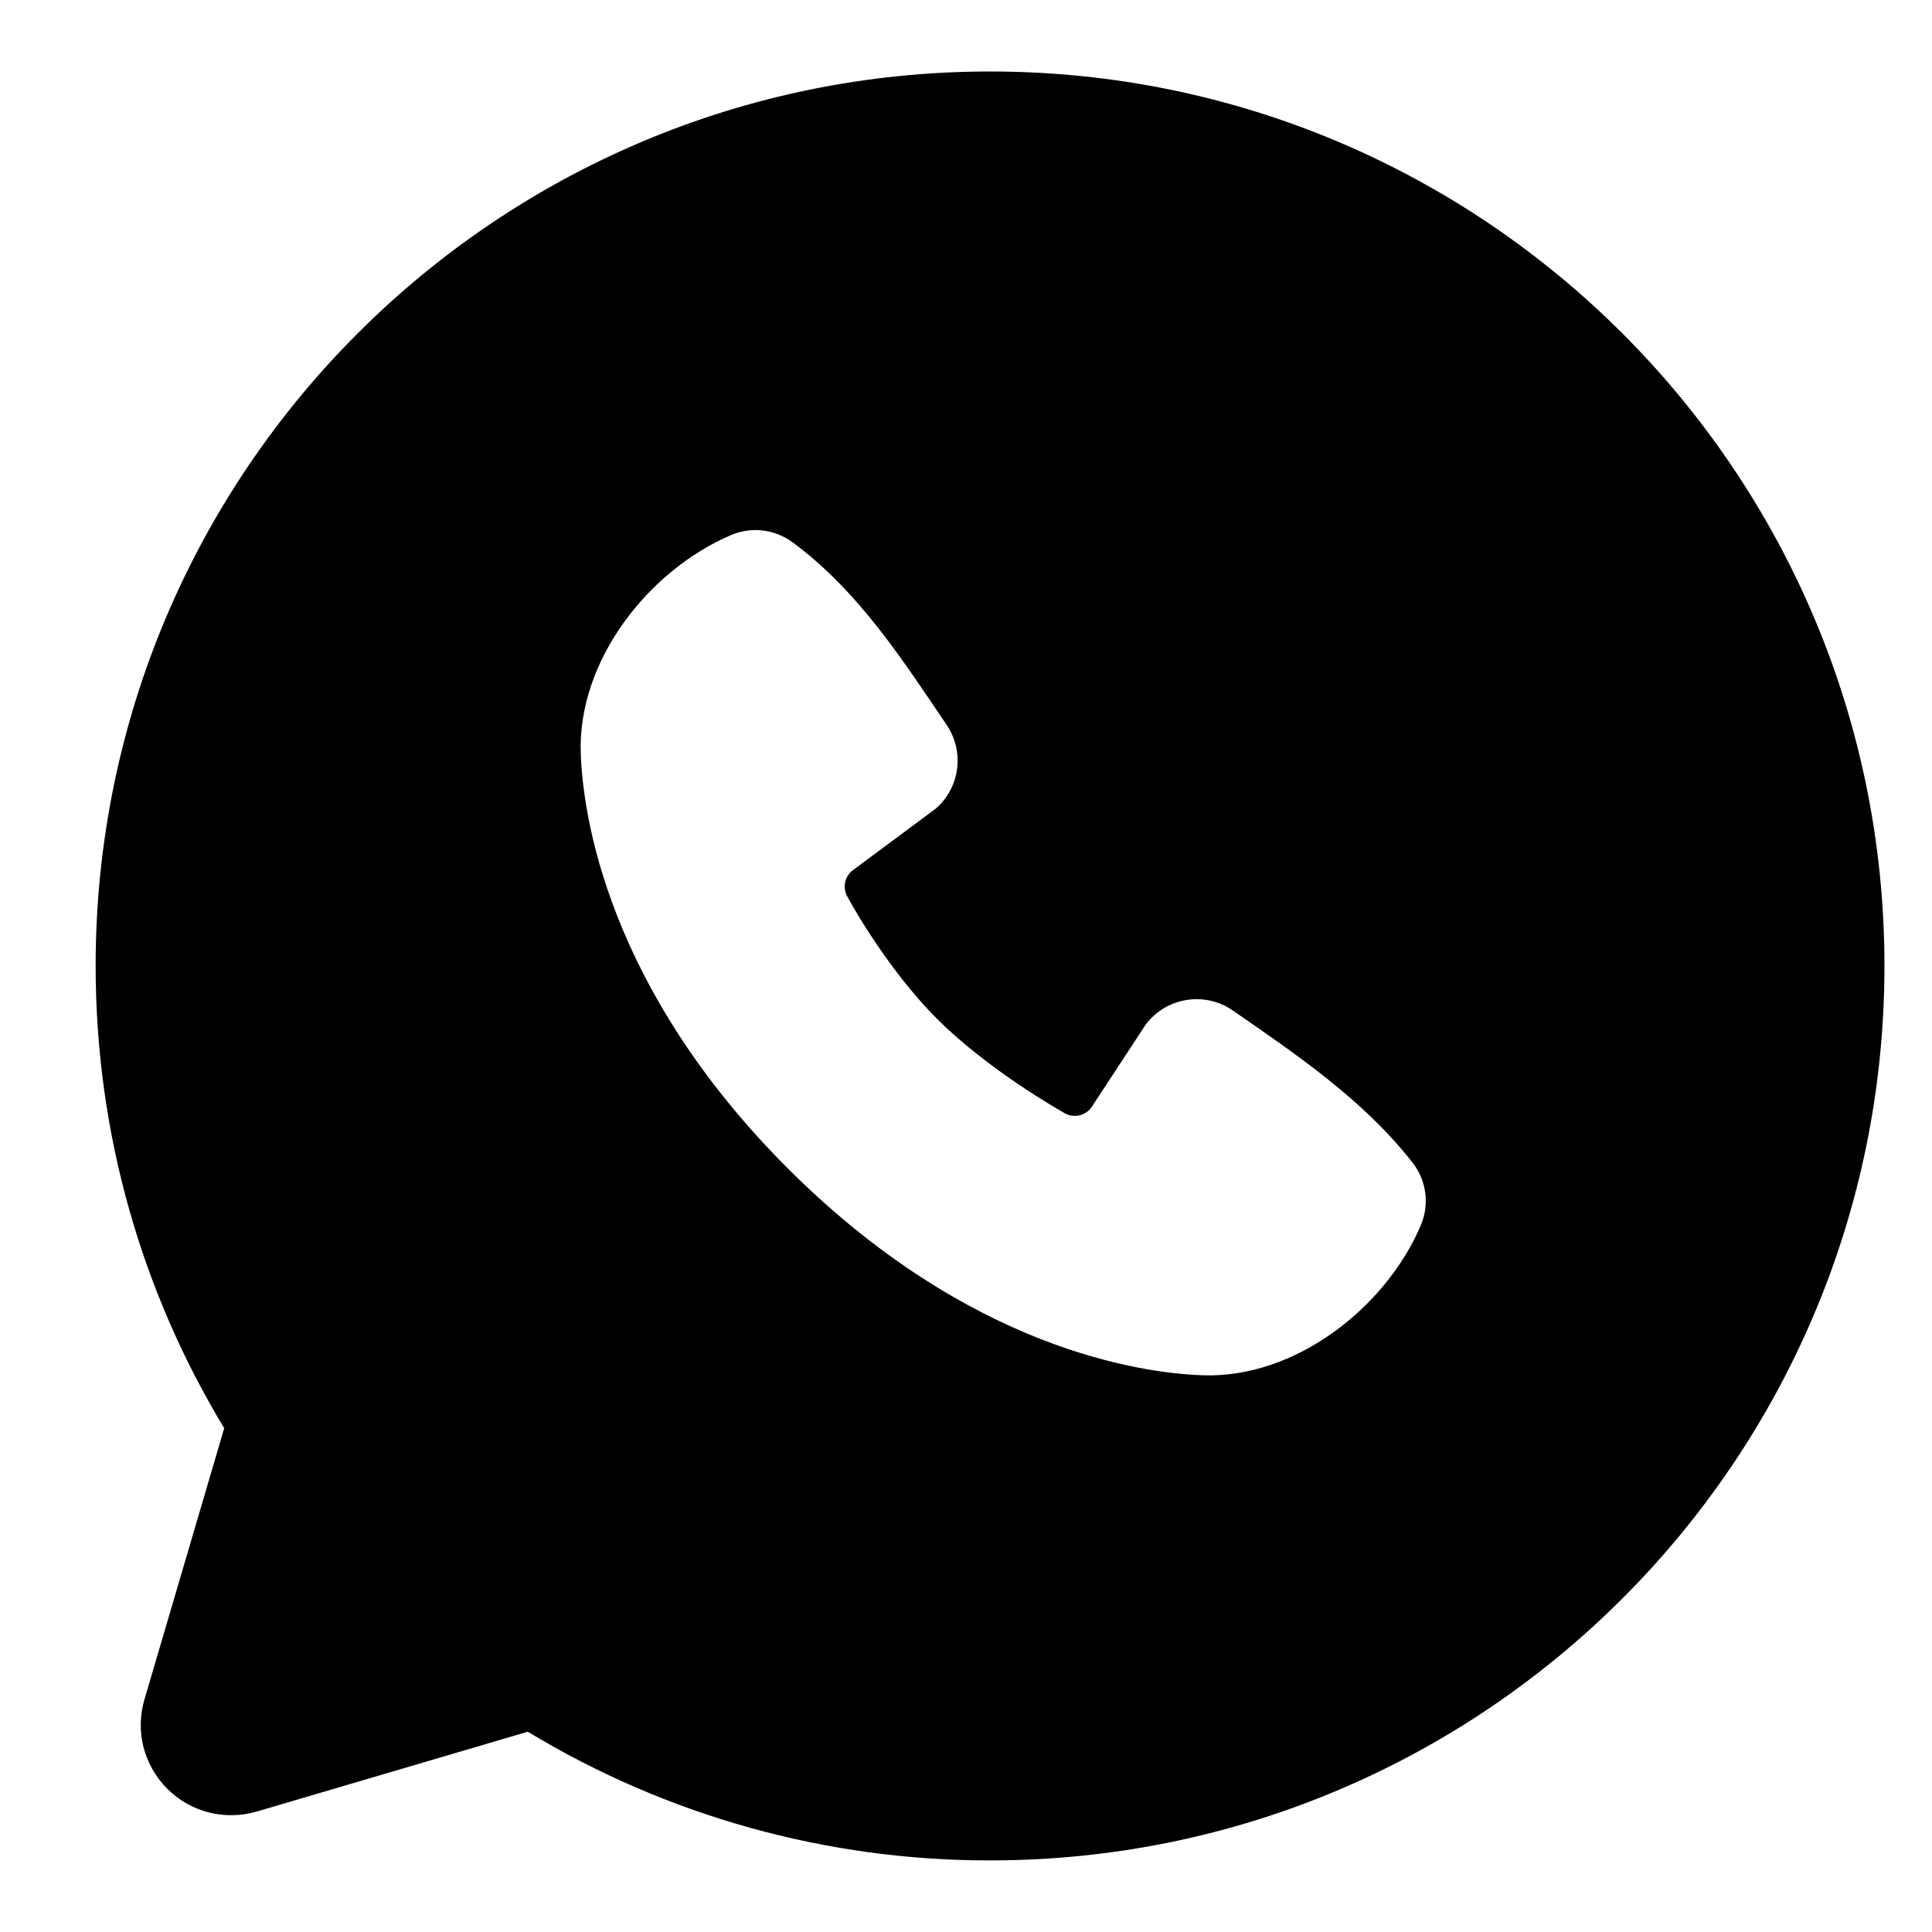 <svg xmlns="http://www.w3.org/2000/svg" width="18" height="18" viewBox="0 0 18 18" fill="none"><path fill-rule="evenodd" clip-rule="evenodd" d="M9.224 0.666C4.621 0.666 0.891 4.397 0.891 8.999C0.891 10.574 1.328 12.049 2.089 13.306L1.346 15.833C1.303 15.978 1.3 16.132 1.337 16.278C1.375 16.425 1.451 16.558 1.558 16.665C1.665 16.772 1.799 16.849 1.945 16.886C2.092 16.923 2.246 16.92 2.391 16.878L4.917 16.134C6.216 16.92 7.706 17.335 9.224 17.333C13.826 17.333 17.557 13.602 17.557 8.999C17.557 4.397 13.826 0.666 9.224 0.666ZM7.339 10.885C9.025 12.57 10.634 12.793 11.202 12.813C12.066 12.845 12.908 12.185 13.236 11.419C13.277 11.324 13.292 11.22 13.279 11.116C13.266 11.013 13.226 10.916 13.162 10.834C12.706 10.25 12.088 9.831 11.485 9.414C11.359 9.327 11.204 9.292 11.053 9.317C10.902 9.341 10.766 9.424 10.674 9.546L10.174 10.309C10.148 10.35 10.107 10.379 10.059 10.391C10.012 10.402 9.962 10.396 9.92 10.372C9.581 10.178 9.086 9.848 8.731 9.493C8.376 9.138 8.066 8.666 7.892 8.349C7.871 8.308 7.864 8.261 7.875 8.217C7.885 8.172 7.911 8.133 7.948 8.106L8.718 7.534C8.828 7.439 8.899 7.306 8.917 7.162C8.936 7.017 8.9 6.871 8.818 6.751C8.445 6.204 8.01 5.509 7.379 5.049C7.298 4.99 7.202 4.953 7.102 4.942C7.002 4.931 6.901 4.946 6.809 4.986C6.042 5.314 5.379 6.156 5.411 7.022C5.431 7.59 5.654 9.199 7.339 10.885Z" fill="black"></path></svg>